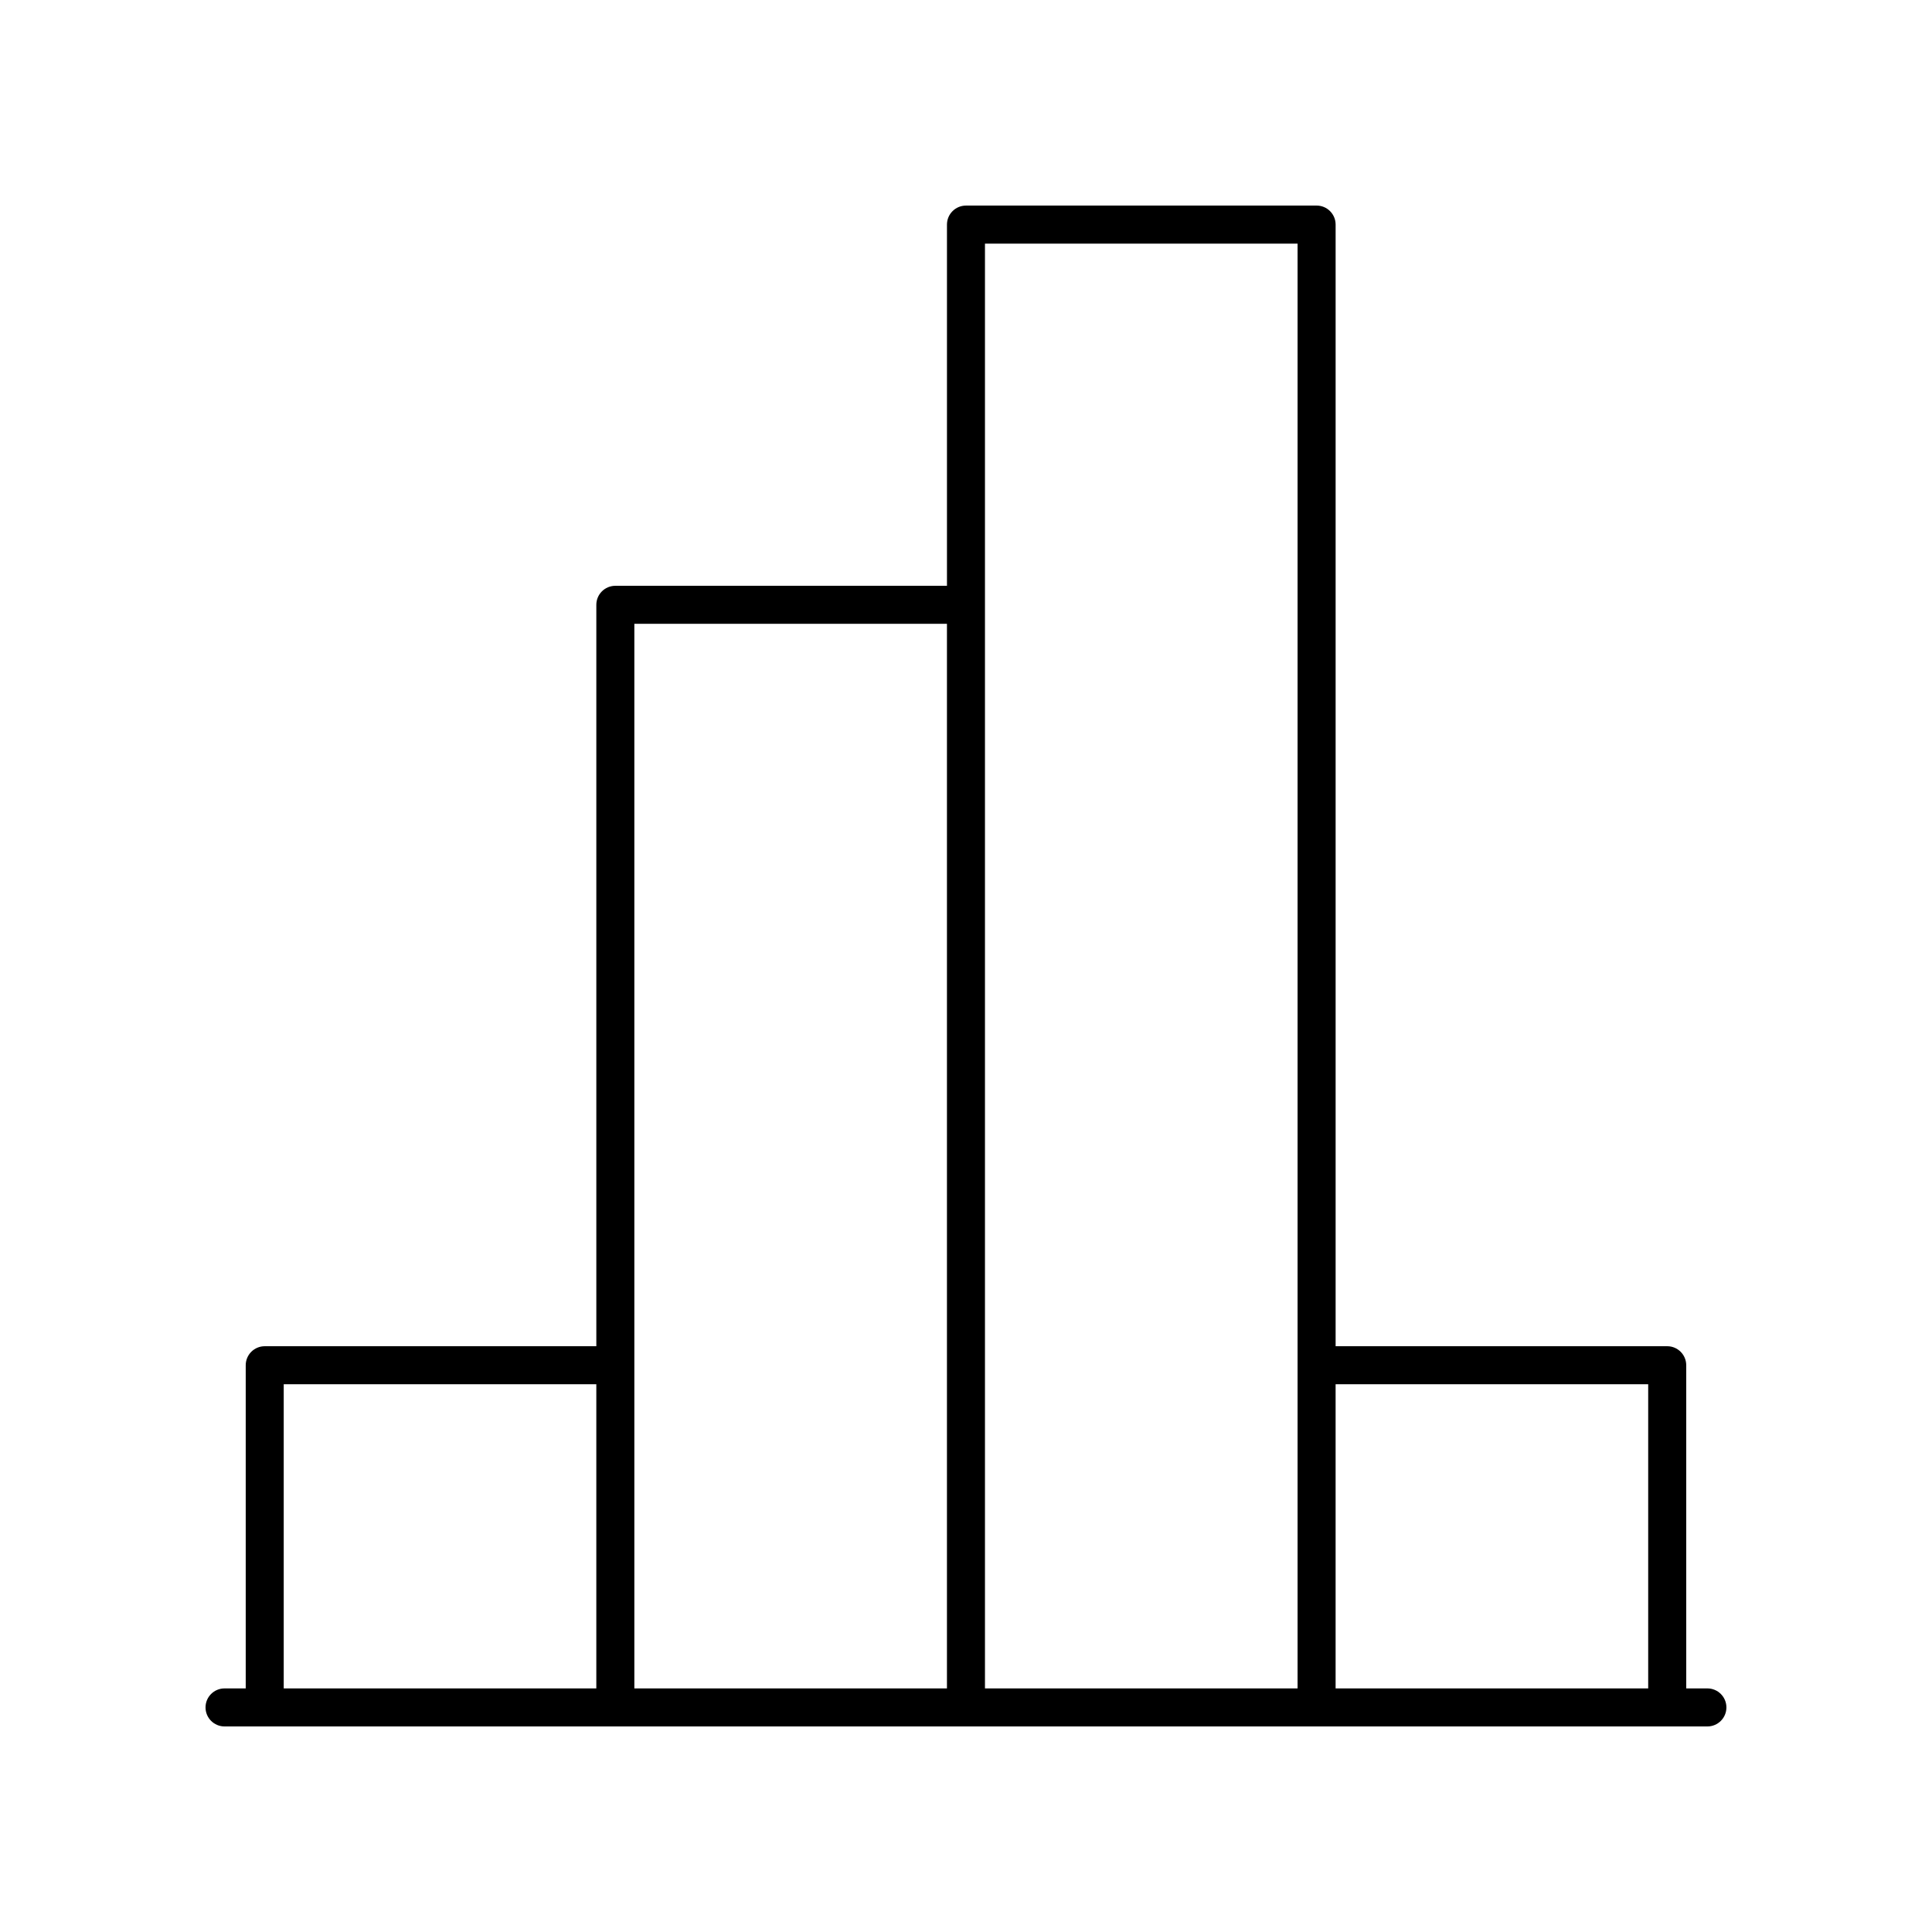 <?xml version="1.0" encoding="UTF-8"?>
<!-- Uploaded to: SVG Repo, www.svgrepo.com, Generator: SVG Repo Mixer Tools -->
<svg fill="#000000" width="800px" height="800px" version="1.1" viewBox="144 144 512 512" xmlns="http://www.w3.org/2000/svg">
 <path d="m596.48 591.45h-5.609l-0.004-85.648c0-2.781-2.254-5.039-5.039-5.039l-87.875 0.004v-297.25c0-2.781-2.254-5.039-5.039-5.039l-92.918 0.004c-2.781 0-5.039 2.254-5.039 5.039v95.723h-87.883c-2.781 0-5.039 2.254-5.039 5.039v196.48h-87.875c-2.781 0-5.039 2.254-5.039 5.039v85.648l-5.613-0.004c-2.781 0-5.039 2.254-5.039 5.039 0 2.781 2.254 5.039 5.039 5.039h392.97c2.781 0 5.039-2.254 5.039-5.039 0-2.781-2.258-5.039-5.039-5.039zm-294.45 0h-82.84v-80.609h82.84zm92.922 0h-82.844v-282.13h82.844zm92.918 0h-82.844v-382.89h82.844zm92.918 0h-82.84v-80.609h82.84z"/>
</svg>